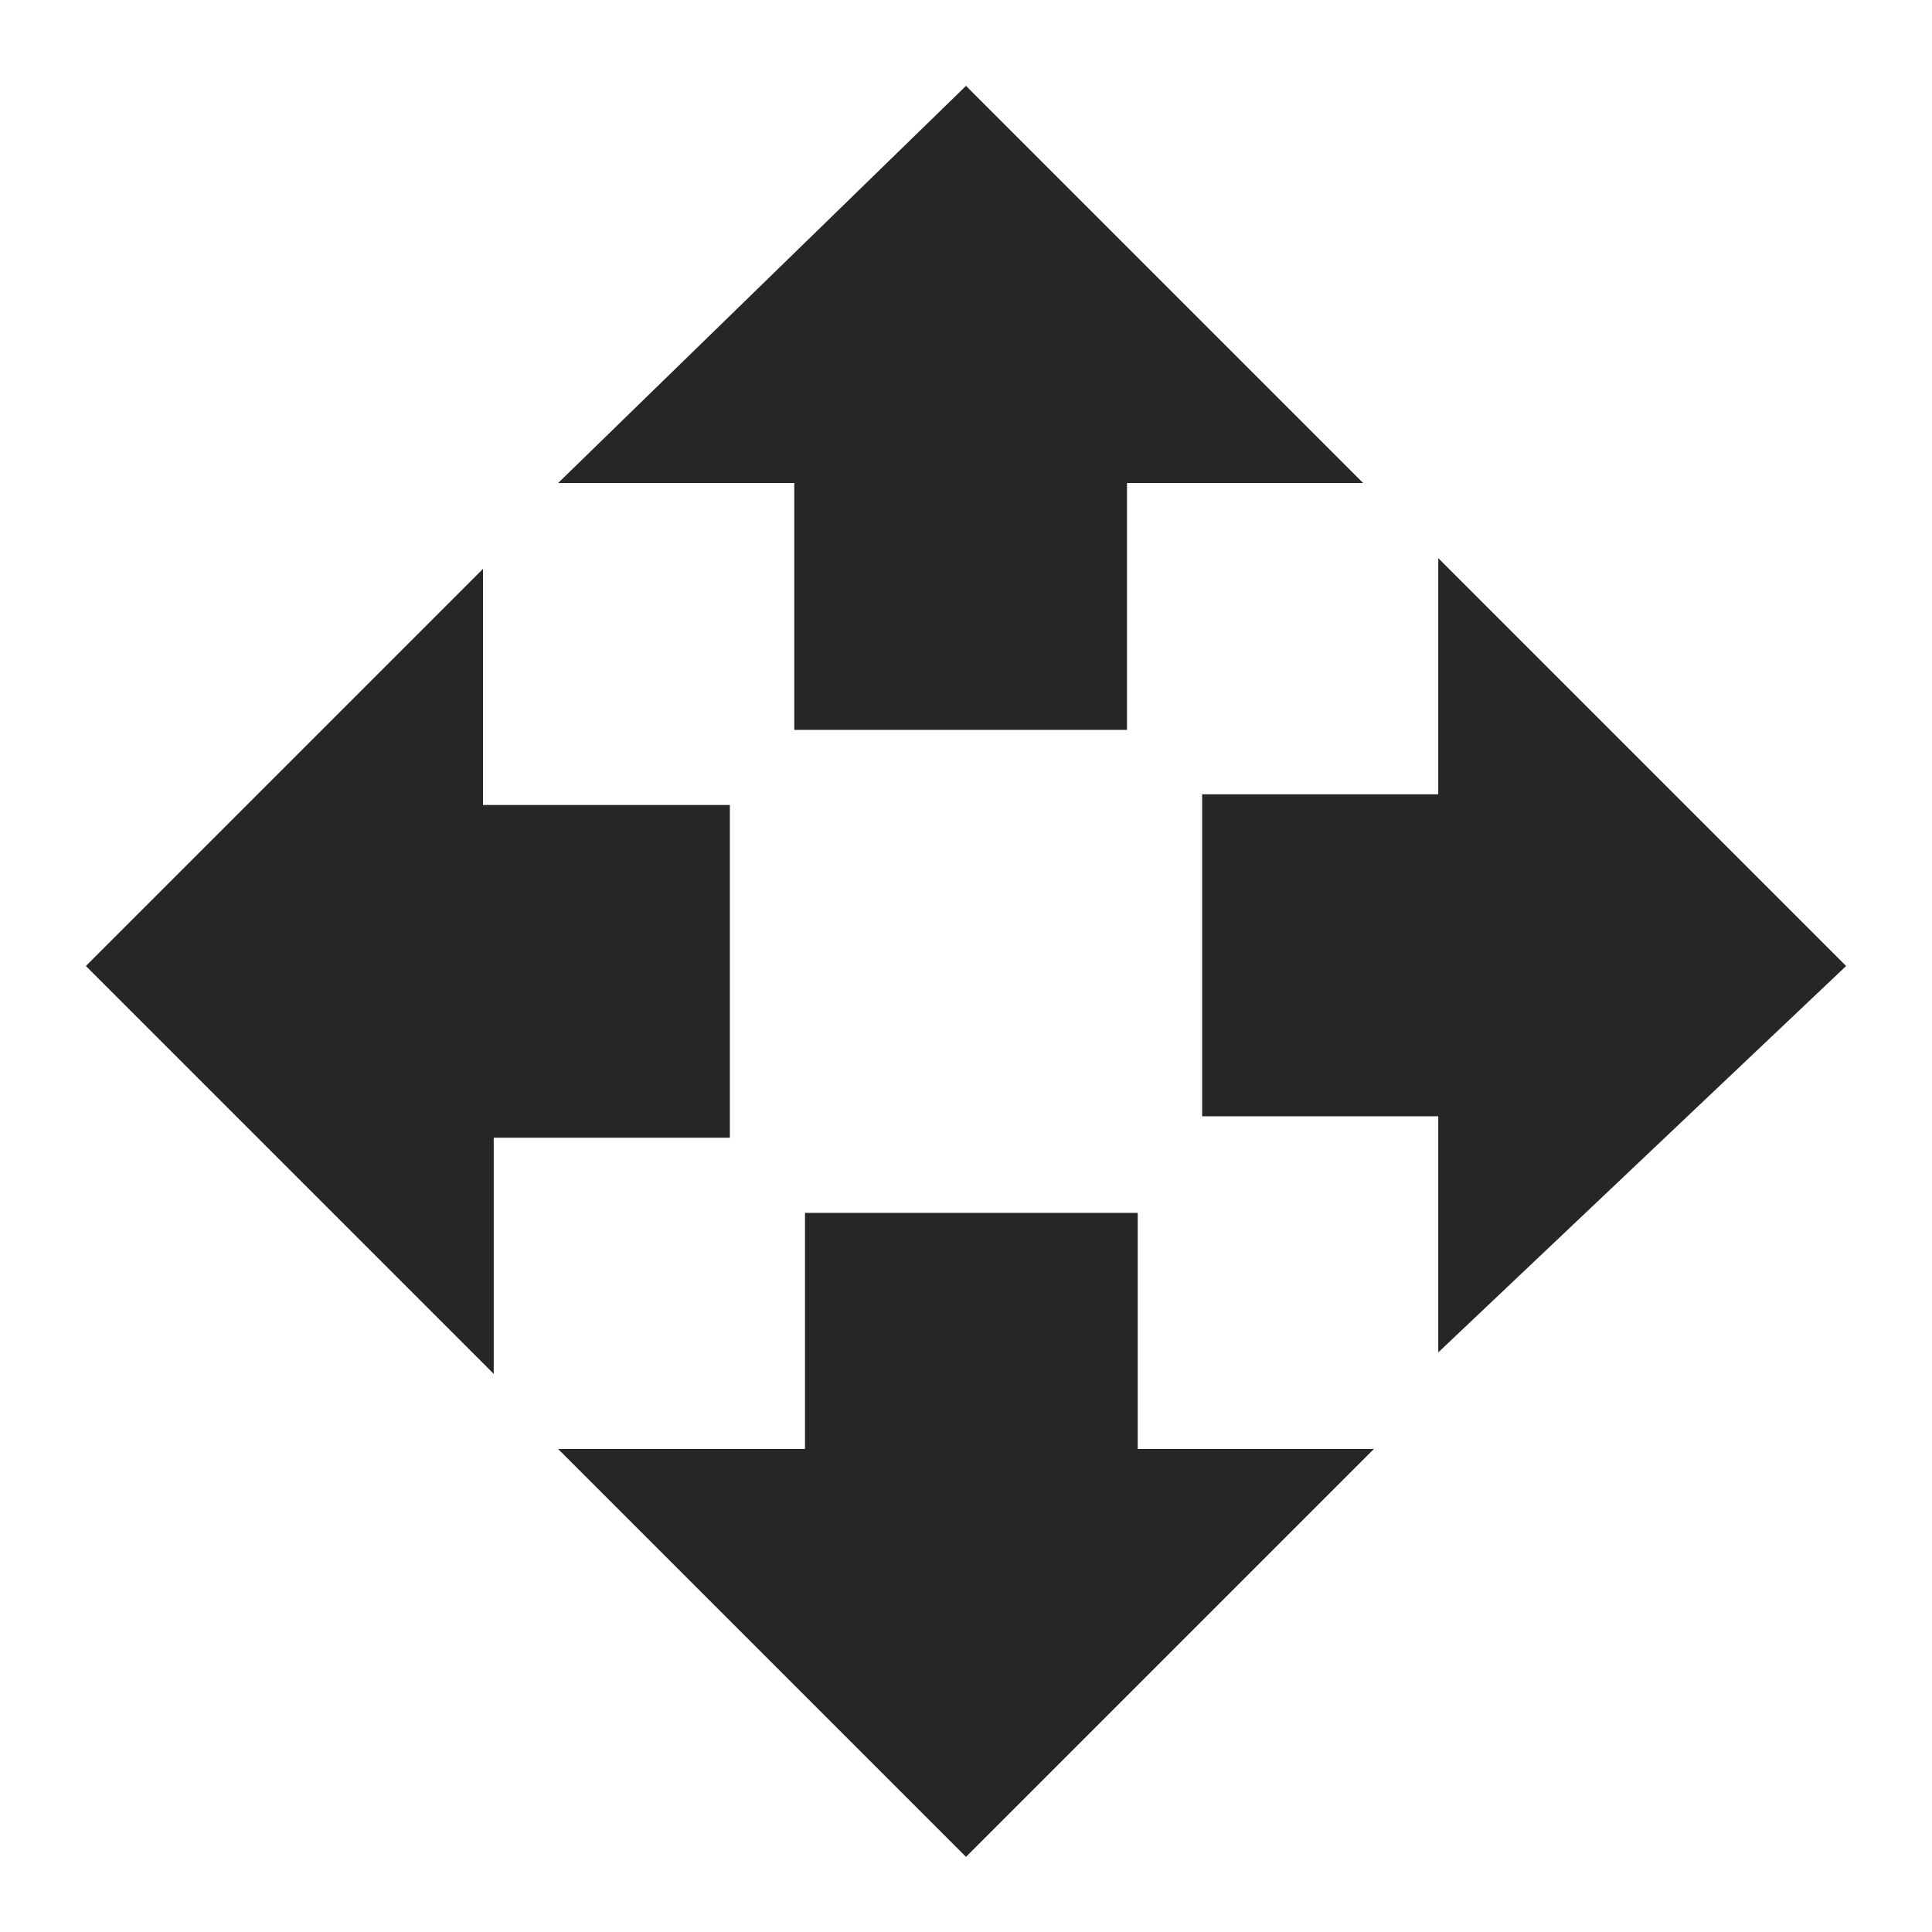 <?xml version="1.0" encoding="utf-8"?>
<!-- Generator: Adobe Illustrator 25.1.0, SVG Export Plug-In . SVG Version: 6.00 Build 0)  -->
<svg version="1.1" id="Ebene_1" xmlns="http://www.w3.org/2000/svg" xmlns:xlink="http://www.w3.org/1999/xlink" x="0px" y="0px"
	 viewBox="0 0 18 18" style="enable-background:new 0 0 18 18;" xml:space="preserve">
<style type="text/css">
	.st0{fill:none;}
	.st1{fill:#262626;}
</style>
<path class="st0" d="M0,0h18v18H0V0z"/>
<path class="st1" d="M7.5,6.8h3V4.5h2.2L9,0.8L5.2,4.5h2.2V6.8z M6.8,7.5H4.5V5.3L0.8,9l3.8,3.8v-2.2h2.2V7.5z M17.2,9l-3.8-3.8v2.2
	h-2.2v3h2.2v2.2L17.2,9z M10.5,11.3h-3v2.2H5.2L9,17.3l3.8-3.8h-2.2V11.3z"/>
</svg>
